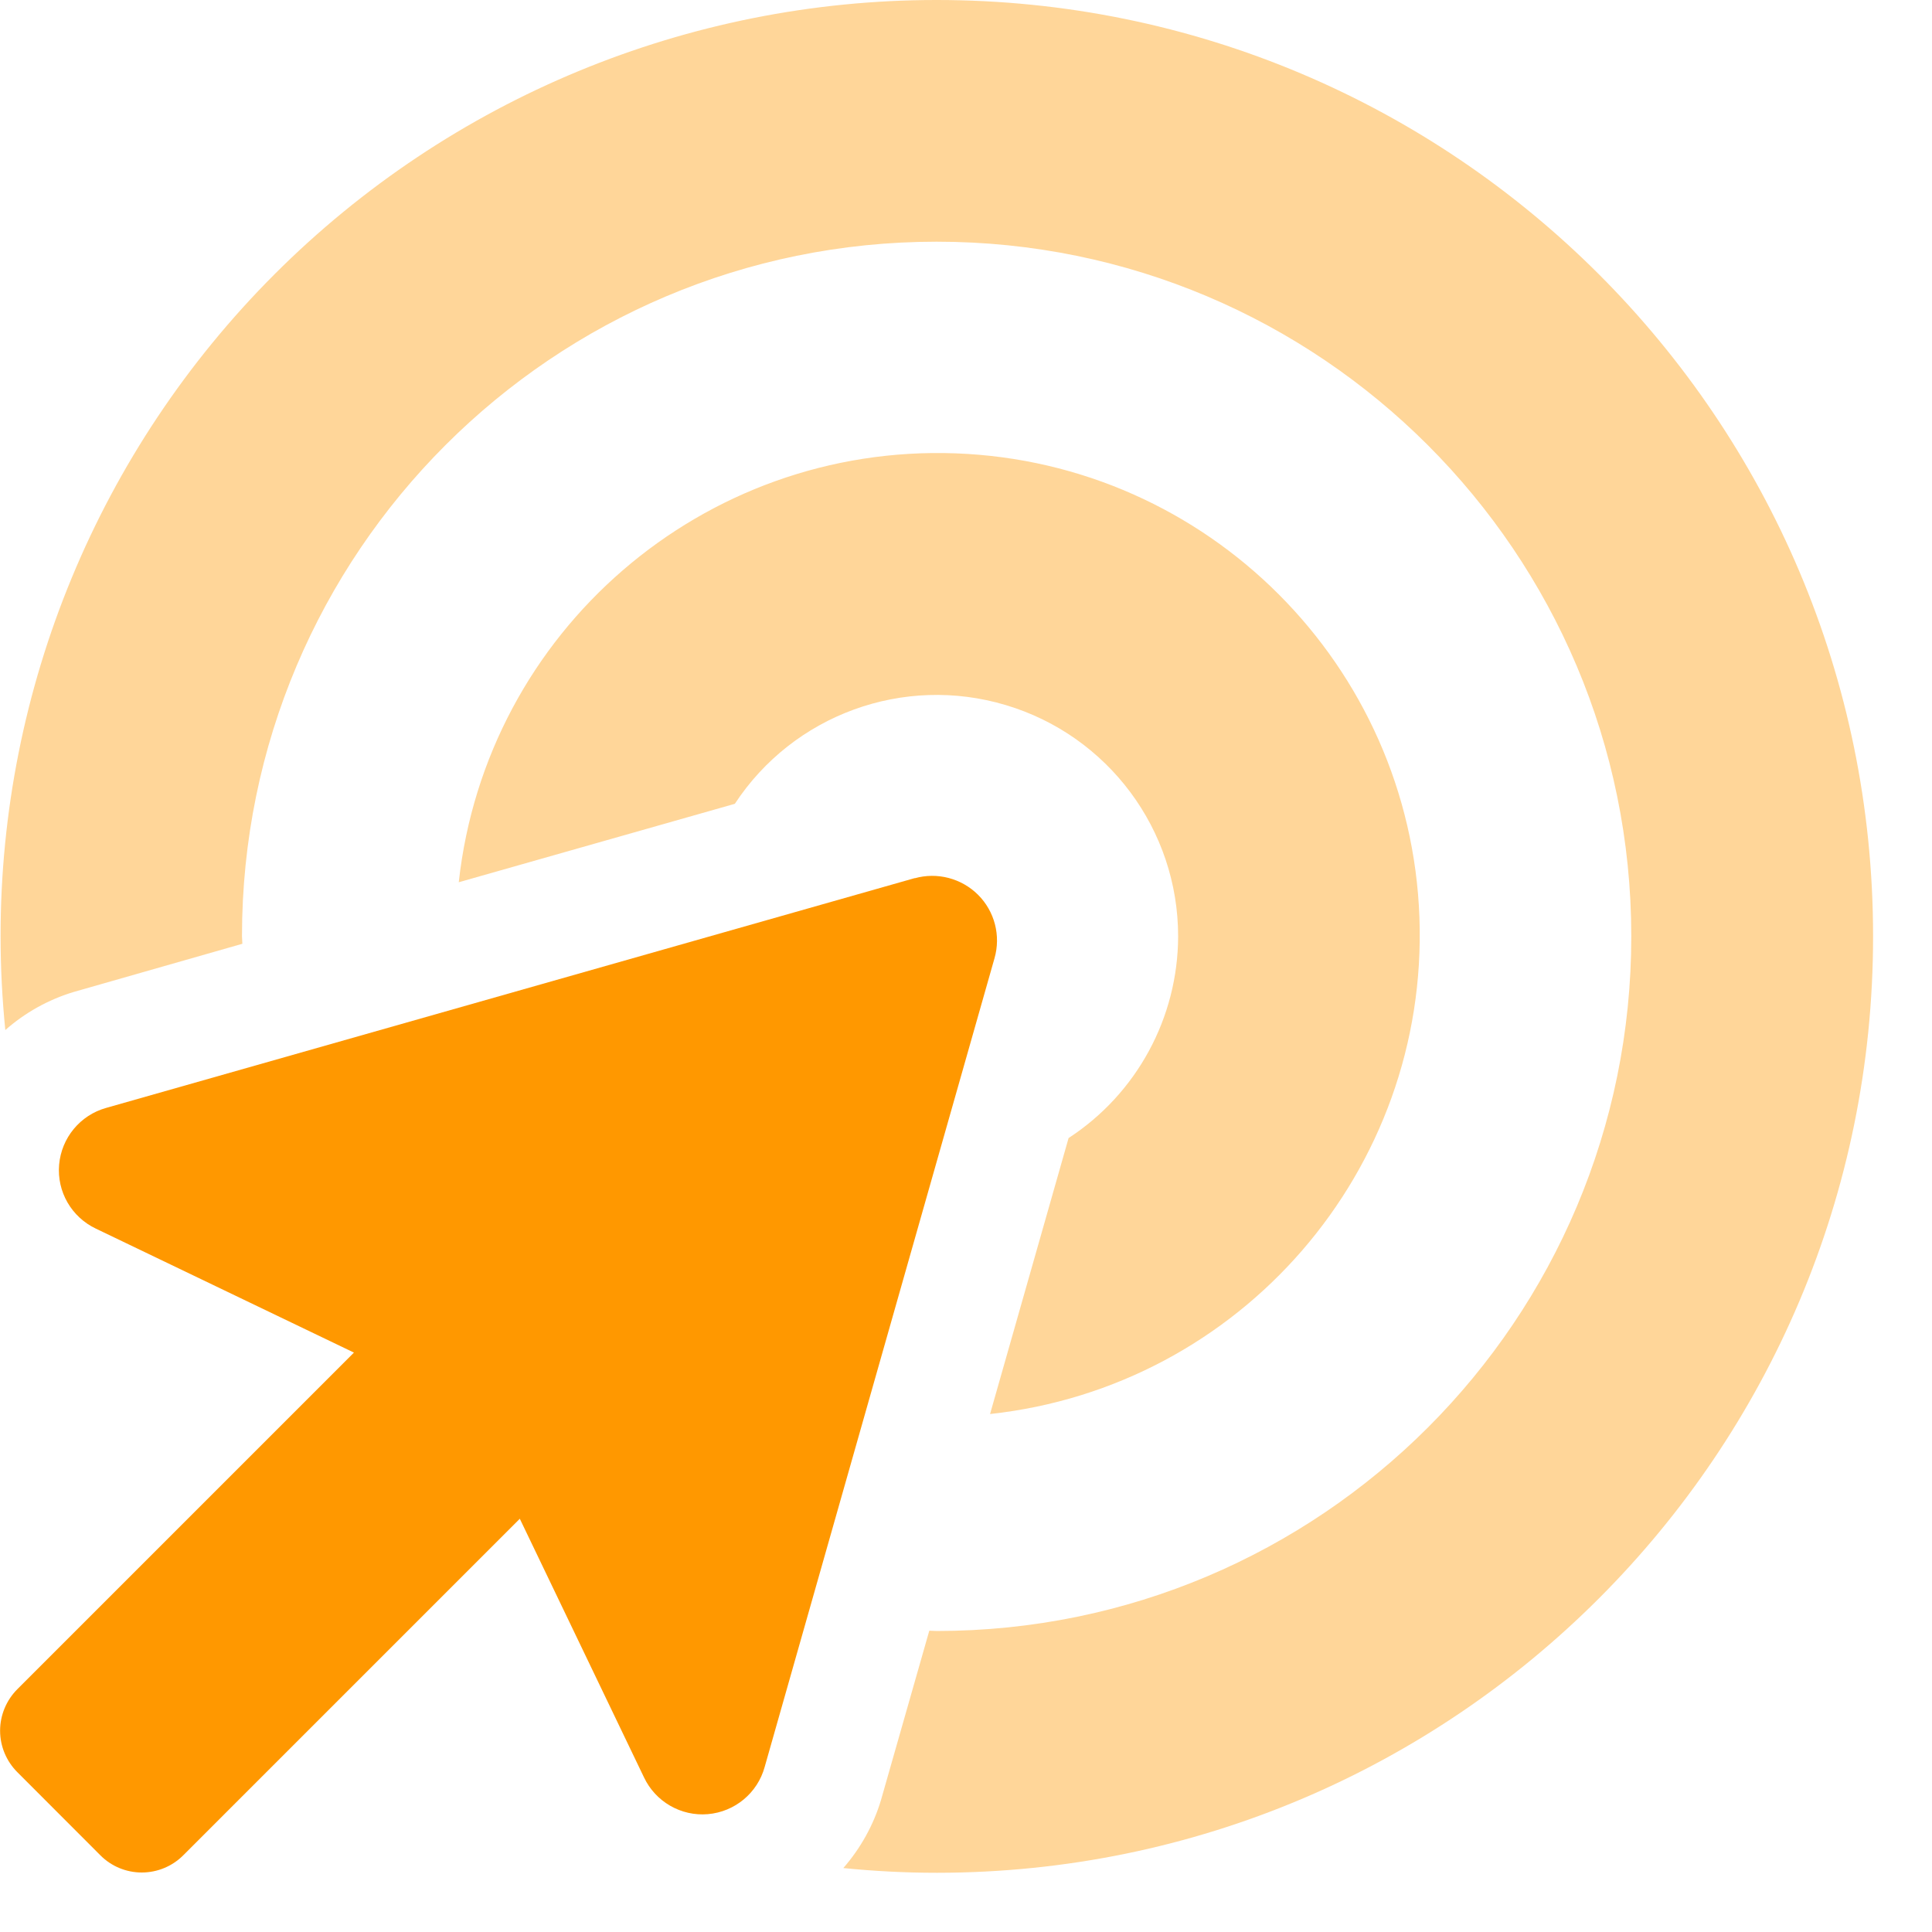 <svg xmlns="http://www.w3.org/2000/svg" width="20" height="20" viewBox="0 0 20 20">
    <g fill="#FF9800">
        <path d="M12.196 9.693c-.002.842-.428 1.628-1.134 2.088l-.813 2.857c2.6-.283 4.539-2.526 4.445-5.139-.094-2.612-2.19-4.71-4.802-4.806-2.613-.096-4.857 1.842-5.143 4.44l2.858-.812c.606-.923 1.747-1.339 2.805-1.022 1.058.316 1.784 1.289 1.784 2.394zM9.694 0C7.124 0 4.66 1.02 2.842 2.839 1.025 4.657.004 7.122.006 9.693c0 .328.017.65.049.97.204-.18.444-.314.704-.393l1.75-.5c0-.027-.004-.052-.004-.078 0-3.971 3.22-7.19 7.191-7.19 3.972 0 7.191 3.22 7.191 7.19.001 3.972-3.218 7.191-7.189 7.192-.027 0-.052-.003-.078-.003l-.5 1.753c-.078.26-.212.5-.39.704.318.032.642.049.97.049 5.353-.002 9.692-4.343 9.69-9.696C19.39 4.337 15.048-.001 9.694 0z" opacity=".4"/>
        <path d="M9.468 9.092c.234-.066.485 0 .657.171.172.172.237.423.17.657l-2.379 8.371c-.074.27-.309.465-.588.489-.278.024-.543-.129-.662-.382l-1.285-2.676-3.484 3.484c-.114.114-.268.178-.43.178-.16 0-.315-.064-.428-.178l-.859-.86c-.114-.114-.179-.268-.179-.43 0-.161.065-.316.179-.43l3.484-3.484-2.671-1.283c-.253-.12-.405-.383-.381-.662.024-.278.218-.513.487-.588L9.47 9.09v.002z"/>
    </g>
</svg>
